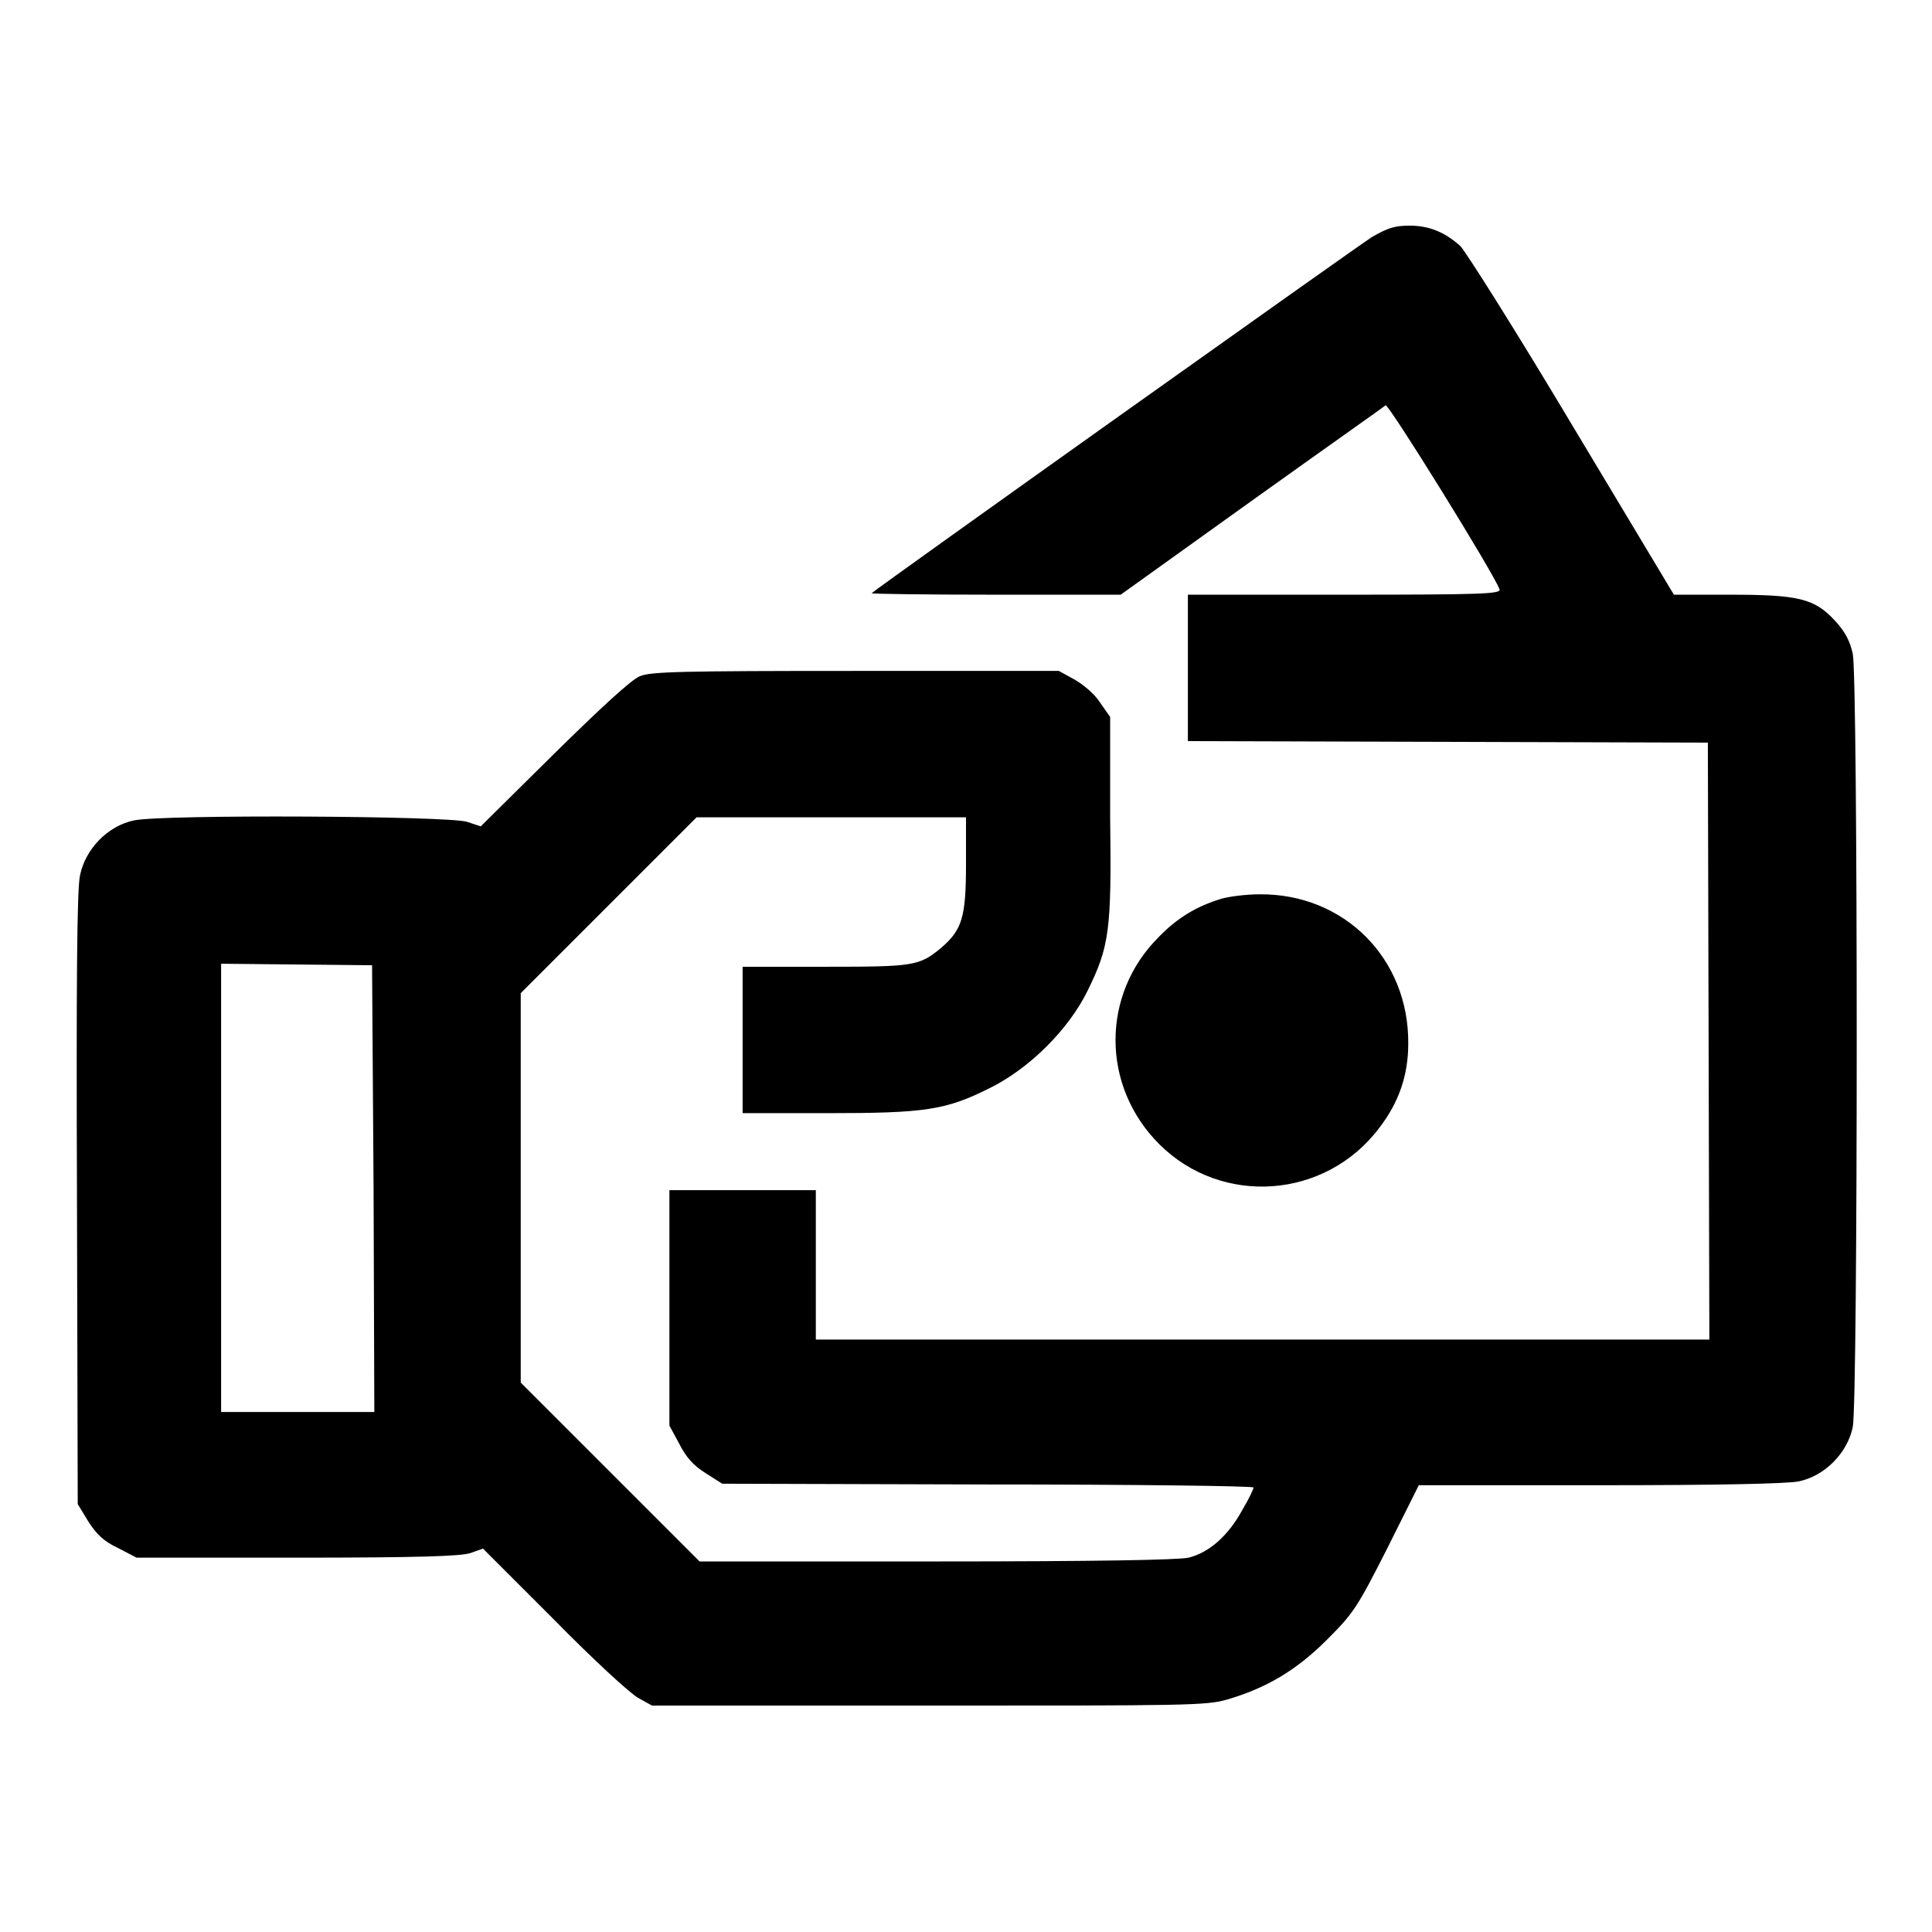 <?xml version="1.0" encoding="utf-8"?>
<!-- Svg Vector Icons : http://www.onlinewebfonts.com/icon -->
<!DOCTYPE svg PUBLIC "-//W3C//DTD SVG 1.1//EN" "http://www.w3.org/Graphics/SVG/1.1/DTD/svg11.dtd">
<svg version="1.1" xmlns="http://www.w3.org/2000/svg" xmlns:xlink="http://www.w3.org/1999/xlink" x="0px" y="0px" viewBox="0 0 256 256" enable-background="new 0 0 256 256" xml:space="preserve">
<g><g><g><path fill="#000000" d="M181.8,31.4c-1.9,1.2-65.3,46.3-66.3,47.2c-0.1,0.1,7.2,0.2,16.4,0.2h16.6l17.3-12.4c9.5-6.8,17.6-12.5,17.8-12.7c0.4-0.2,14.3,22.2,15.1,24.4c0.2,0.6-2.4,0.7-20.5,0.7h-20.8v9.7v9.7l34.5,0.1l34.4,0.1l0.1,39.6l0.1,39.5h-59.2h-59.2v-9.9v-9.9h-9.7h-9.7v15.6v15.6l1.3,2.4c0.9,1.8,1.9,2.9,3.5,3.9l2.2,1.4l35.2,0.1c19.4,0,35.2,0.2,35.2,0.4c0,0.2-0.6,1.5-1.5,3c-1.8,3.3-4.3,5.6-7.1,6.3c-1.4,0.3-12.1,0.5-33.5,0.5H92.7L80.8,195l-11.8-11.8v-25.8v-25.8l11.7-11.7l11.6-11.6h17.9h17.8v6.2c0,7-0.5,8.7-3.3,11.1c-2.9,2.4-3.6,2.5-15.3,2.5H98.4v9.7v9.7h11.2c13,0,15.7-0.4,21.5-3.3c5.3-2.6,10.5-7.8,13-12.9c2.9-5.9,3.2-8,3-23L147.1,95l-1.4-2c-0.7-1.1-2.3-2.4-3.4-3l-2-1.1h-26.9c-23.3,0-27.2,0.1-28.6,0.7c-1.1,0.4-5.2,4.2-11.4,10.3l-9.7,9.6l-1.8-0.6c-2.4-0.8-40.2-1-44.1-0.2c-3.5,0.7-6.5,3.8-7.2,7.3c-0.4,1.8-0.5,14-0.4,42.9l0.1,40.4l1.4,2.3c1.1,1.7,2,2.6,3.9,3.5l2.5,1.3h21.2c16.3,0,21.7-0.2,23-0.6l1.7-0.6l9.4,9.4c5.1,5.2,10.2,9.9,11.2,10.4l1.8,1h36.6c34.2,0,36.8,0,39.6-0.8c5.1-1.5,9.1-3.8,13.2-7.9c3.5-3.5,4-4.2,8-12.1l4.2-8.4h23.9c16,0,24.8-0.2,26.4-0.5c3.5-0.7,6.5-3.8,7.2-7.2c0.7-3.4,0.7-99.1,0-102.5c-0.4-1.7-1-2.9-2.4-4.4c-2.7-2.9-4.8-3.4-13.9-3.4h-7.4l-13.5-22.5c-7.4-12.4-14.1-23-14.8-23.7c-2-1.8-4.1-2.7-6.7-2.7C184.8,29.9,183.9,30.2,181.8,31.4z M49.5,157.5l0.1,29.6H39.4H29.3v-29.7v-29.7l10,0.1l10,0.1L49.5,157.5z"/><path fill="#000000" d="M161.8,119.1c-3.3,1-5.9,2.6-8.3,5.1c-7.6,7.6-7.6,19.7,0.1,27.4c8.3,8.3,22.1,7.3,29.2-2.2c2.6-3.4,3.8-7,3.8-11.1c0.1-11.3-8.5-19.9-19.7-19.8C165.1,118.5,162.8,118.8,161.8,119.1z"/></g></g></g>
</svg>